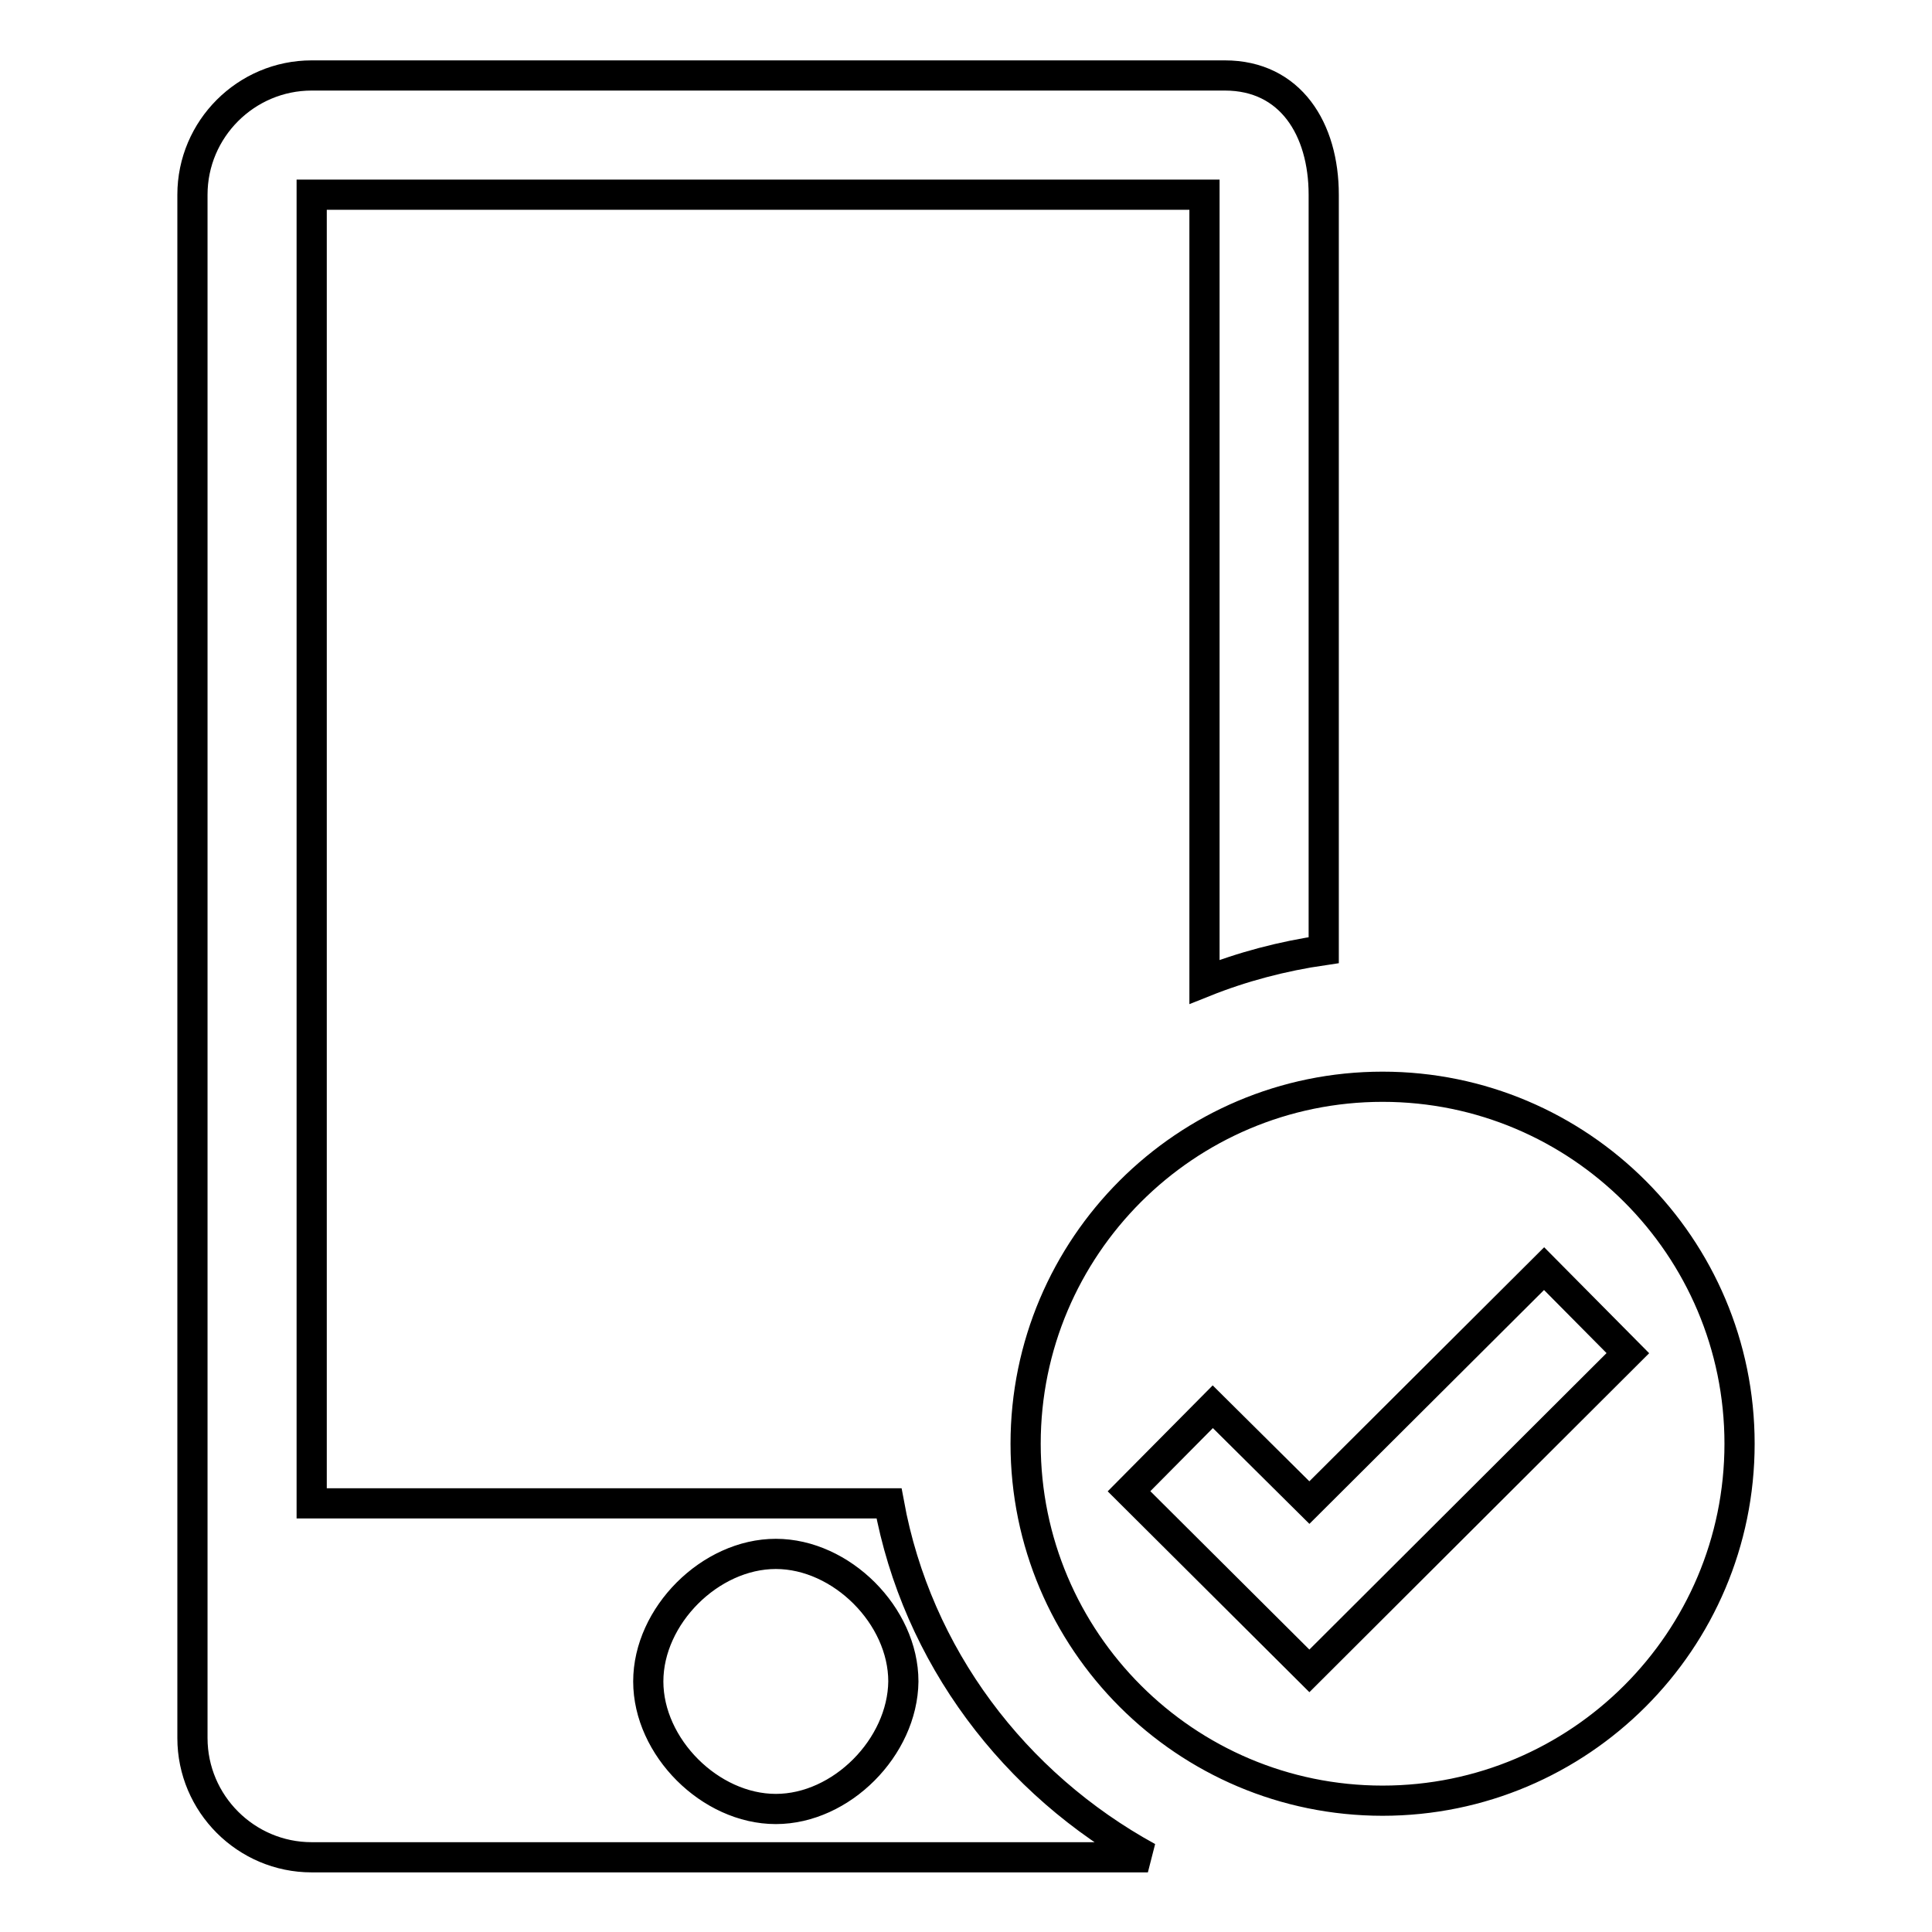 <?xml version="1.0" encoding="utf-8"?>
<!-- Svg Vector Icons : http://www.onlinewebfonts.com/icon -->
<!DOCTYPE svg PUBLIC "-//W3C//DTD SVG 1.1//EN" "http://www.w3.org/Graphics/SVG/1.1/DTD/svg11.dtd">
<svg version="1.1" xmlns="http://www.w3.org/2000/svg" xmlns:xlink="http://www.w3.org/1999/xlink" x="0px" y="0px" viewBox="0 0 256 256" enable-background="new 0 0 256 256" xml:space="preserve">
<g> <path stroke-width="4" fill-opacity="0" stroke="#000000"  d="M117.8,199.2H41.3V25.8h118.3v104.3c5-2,10.3-3.4,15.8-4.2V25.8c0-8.7-4.4-15.8-13.1-15.8H41.3 c-8.7,0-15.8,7.1-15.8,15.8v204.5c0,8.7,7.1,15.8,15.8,15.8h110.8C134.4,236.4,121.5,219.4,117.8,199.2z M102.8,239.7 c-8.7,0-16.9-8.2-16.9-16.9c0-8.7,8.2-16.9,16.9-16.9s16.9,8.2,16.9,16.9C119.6,231.5,111.5,239.7,102.8,239.7z M183.2,144 c-26.1,0-47.3,21.2-47.3,47.3c0,26.1,21.2,47.3,47.3,47.3c26.1,0,47.3-21.2,47.3-47.3C230.5,165.2,209.3,144,183.2,144z  M173.5,221.4l-23.9-23.8l11.1-11.2l12.8,12.7l31.1-31l11.1,11.2L173.5,221.4z"/></g>
</svg>